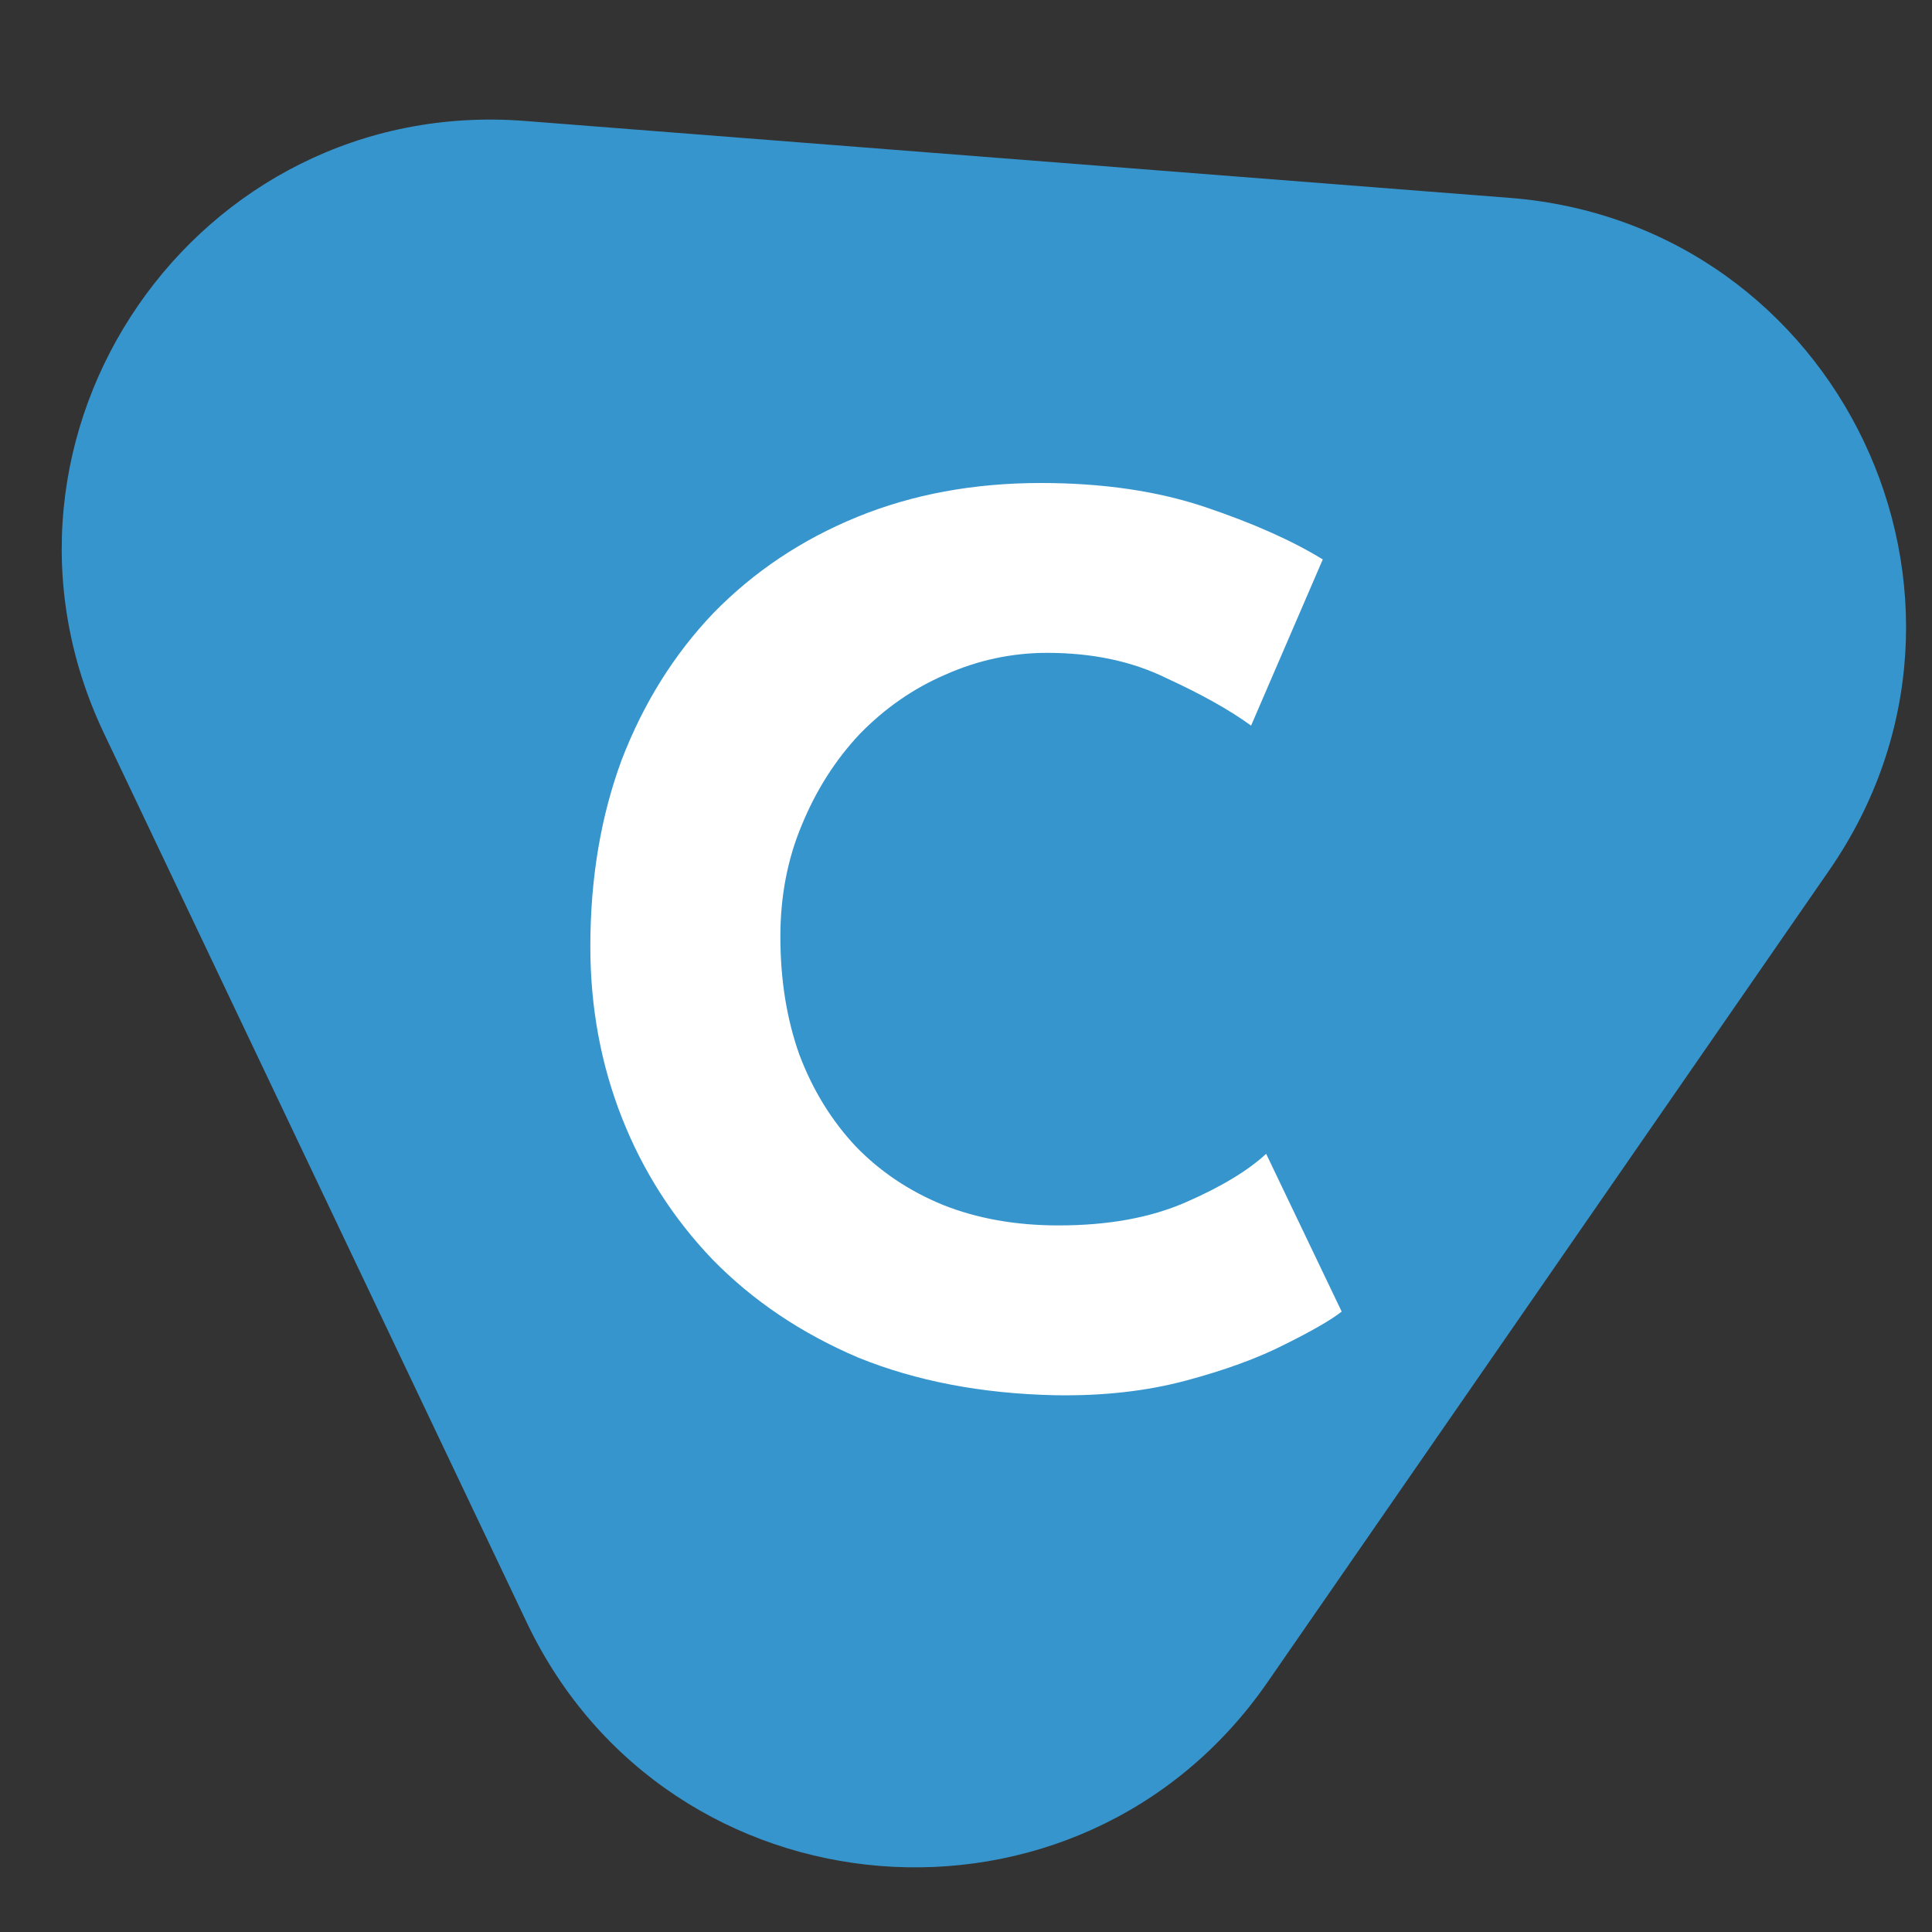 <svg width="36" height="36" viewBox="0 0 36 36" fill="none" xmlns="http://www.w3.org/2000/svg">
<rect x="0" y="0" width="36" height="36" fill="#333333" stroke="none"/>
<path d="M1.937 13.664C-0.704 8.108 3.653 1.774 9.786 2.254L28.13 3.687C34.282 4.168 37.596 11.139 34.086 16.215L23.618 31.346C20.118 36.406 12.456 35.786 9.814 30.23L1.937 13.664Z" fill="#3795CD"/>
<path d="M25 24.439C24.812 24.589 24.461 24.793 23.945 25.049C23.445 25.305 22.827 25.531 22.092 25.727C21.357 25.923 20.544 26.014 19.653 25.998C18.293 25.968 17.074 25.735 15.995 25.298C14.932 24.846 14.025 24.235 13.275 23.467C12.54 22.698 11.977 21.817 11.586 20.822C11.195 19.827 11 18.765 11 17.635C11 16.369 11.195 15.209 11.586 14.154C11.993 13.099 12.563 12.187 13.298 11.419C14.049 10.65 14.94 10.055 15.972 9.633C17.003 9.211 18.145 9 19.395 9C20.552 9 21.576 9.151 22.467 9.452C23.358 9.753 24.085 10.078 24.648 10.424L23.312 13.521C22.921 13.235 22.397 12.941 21.74 12.639C21.099 12.323 20.357 12.165 19.513 12.165C18.856 12.165 18.223 12.3 17.613 12.572C17.019 12.828 16.487 13.197 16.018 13.679C15.565 14.161 15.206 14.726 14.94 15.374C14.674 16.007 14.541 16.701 14.541 17.454C14.541 18.253 14.658 18.983 14.893 19.647C15.143 20.31 15.495 20.882 15.948 21.364C16.401 21.832 16.941 22.193 17.566 22.45C18.207 22.706 18.926 22.834 19.724 22.834C20.646 22.834 21.436 22.691 22.092 22.404C22.749 22.118 23.249 21.817 23.593 21.5L25 24.439Z" fill="white"/>
</svg>
